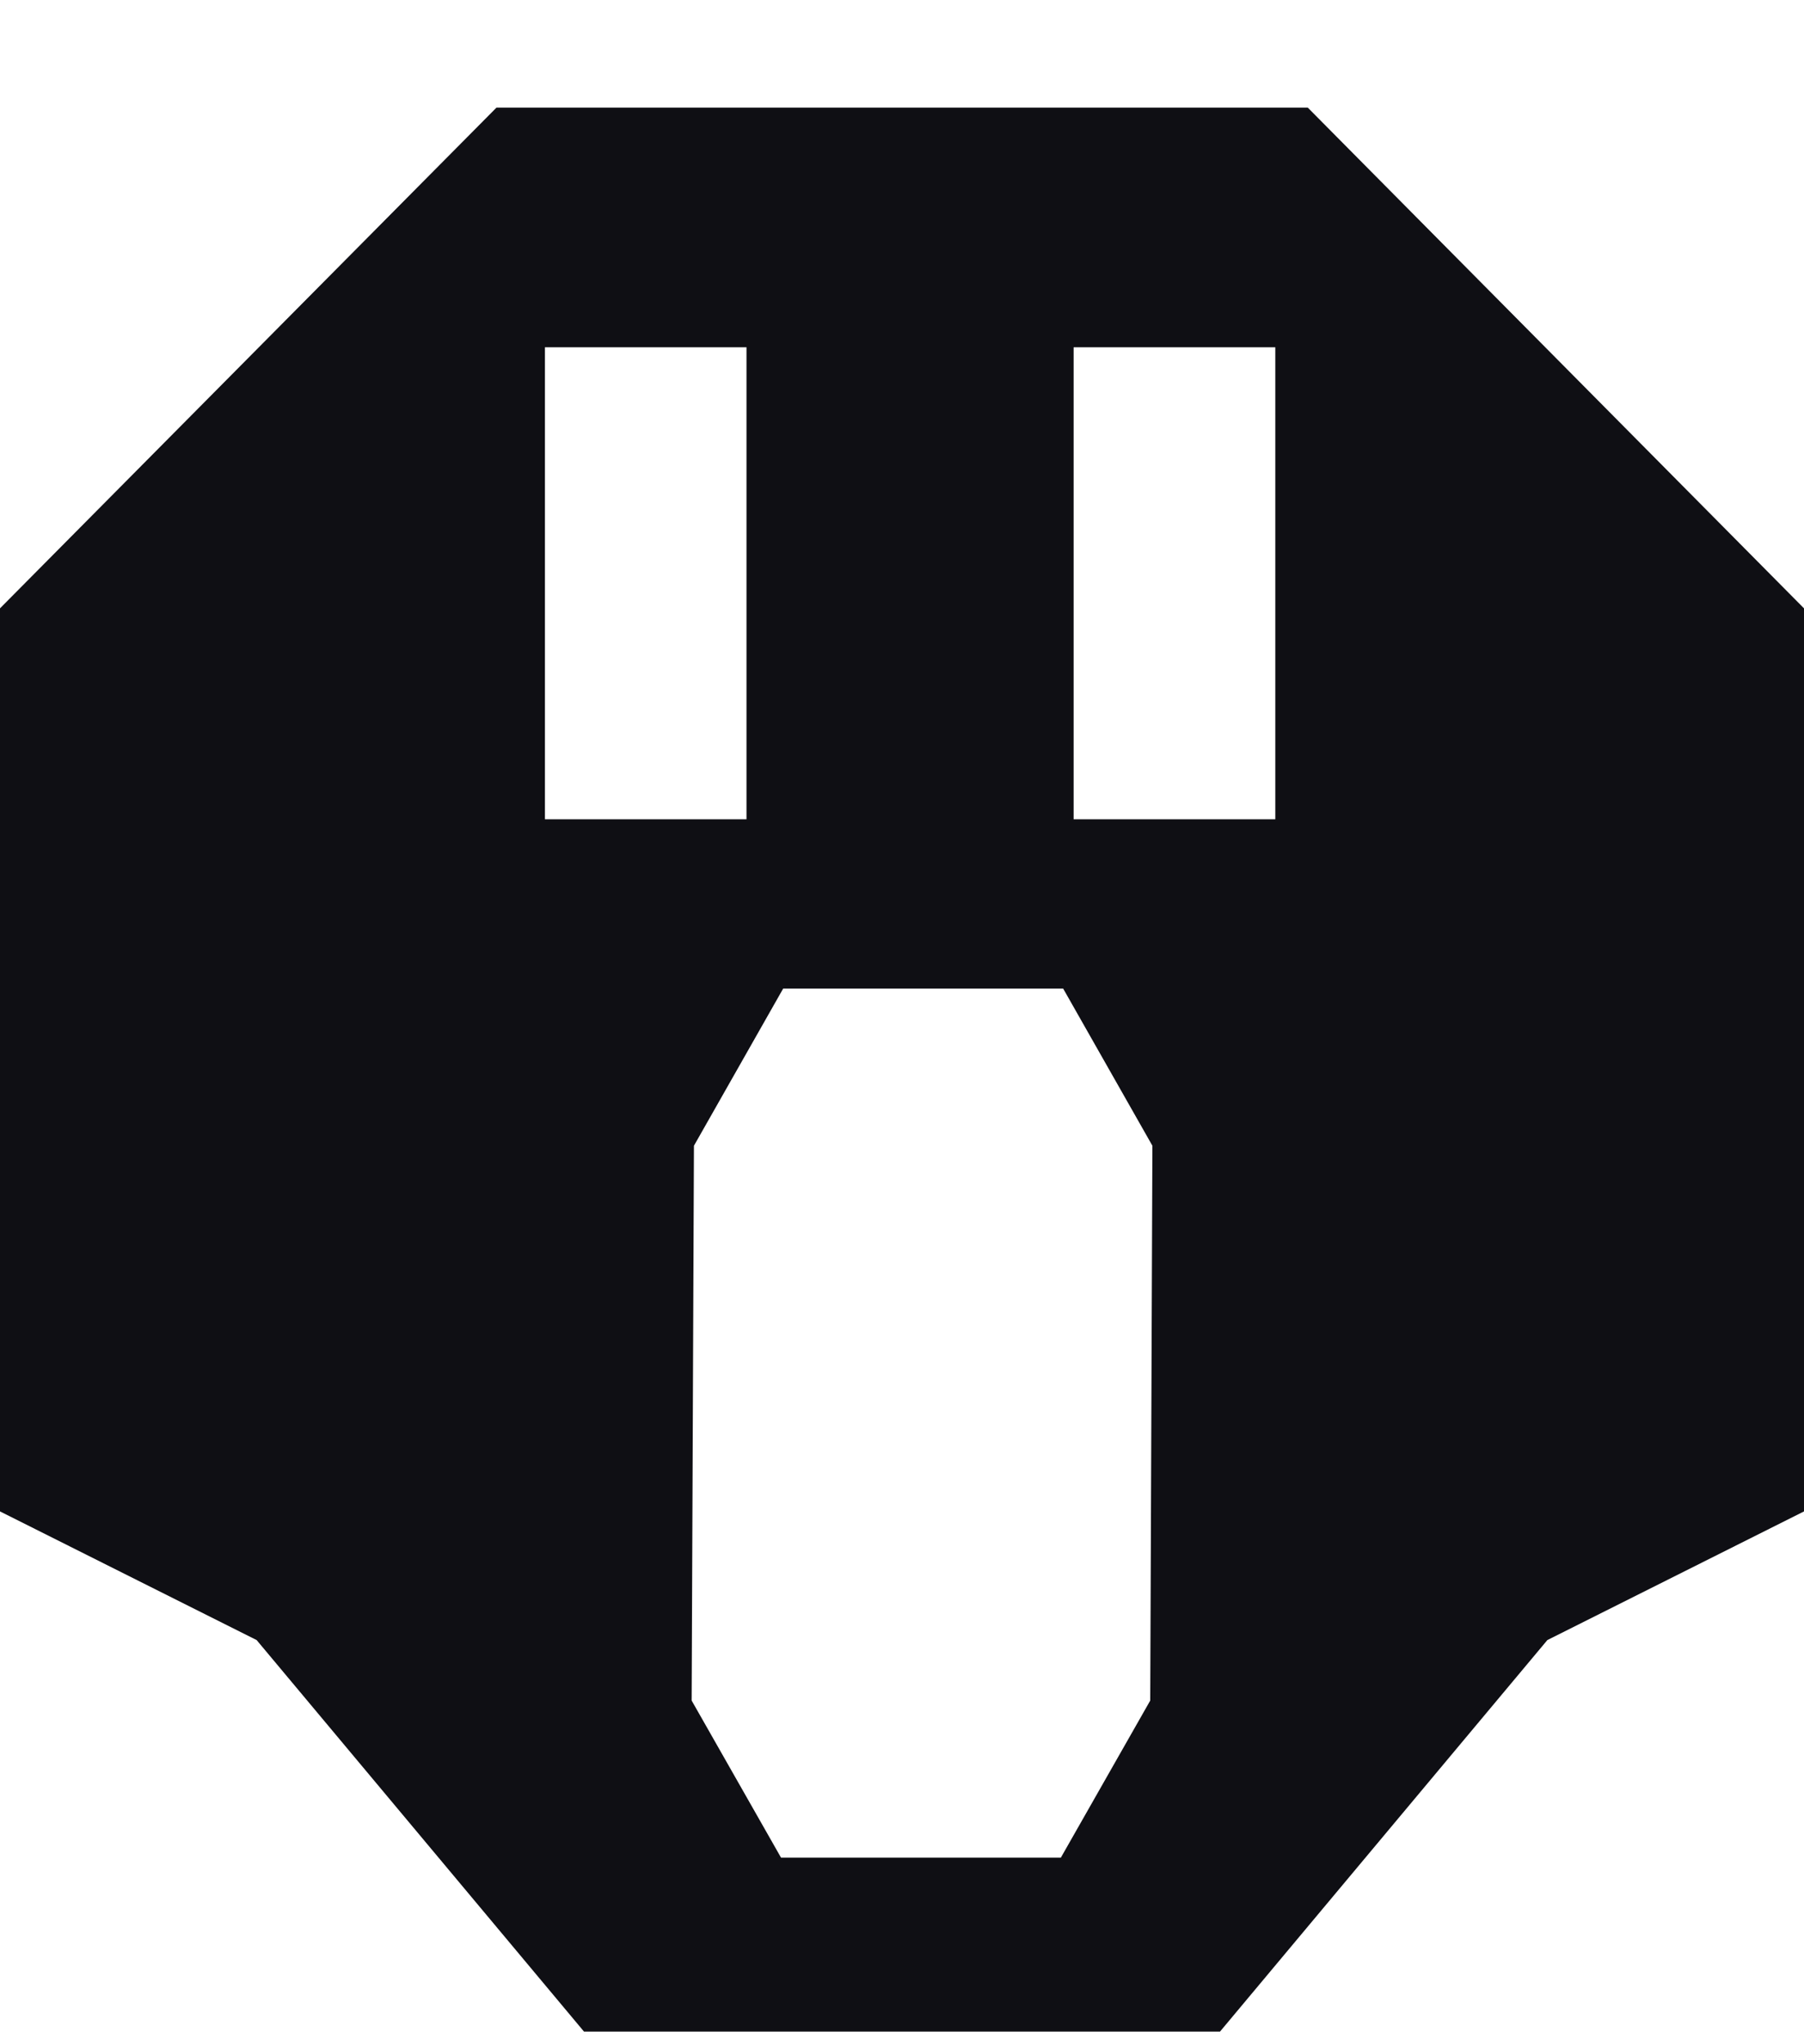 <?xml version="1.0" encoding="UTF-8"?> <svg xmlns="http://www.w3.org/2000/svg" width="15" height="17" viewBox="0 0 15 17" fill="none"> <path d="M10.874 0.895H4.128L0 5.059V12.569L2.134 13.639L4.856 16.895H5.669H9.331H10.144L12.866 13.639L15 12.569V5.059L10.874 0.895ZM4.531 6.813V2.888H6.207V6.813H4.531ZM9.564 14.142L8.821 15.448H6.494L5.751 14.142L5.77 9.528L6.512 8.221H8.84L9.582 9.528L9.564 14.142ZM10.604 6.813H8.927V2.888H10.604V6.813Z" fill="#0F0F14"></path> </svg> 